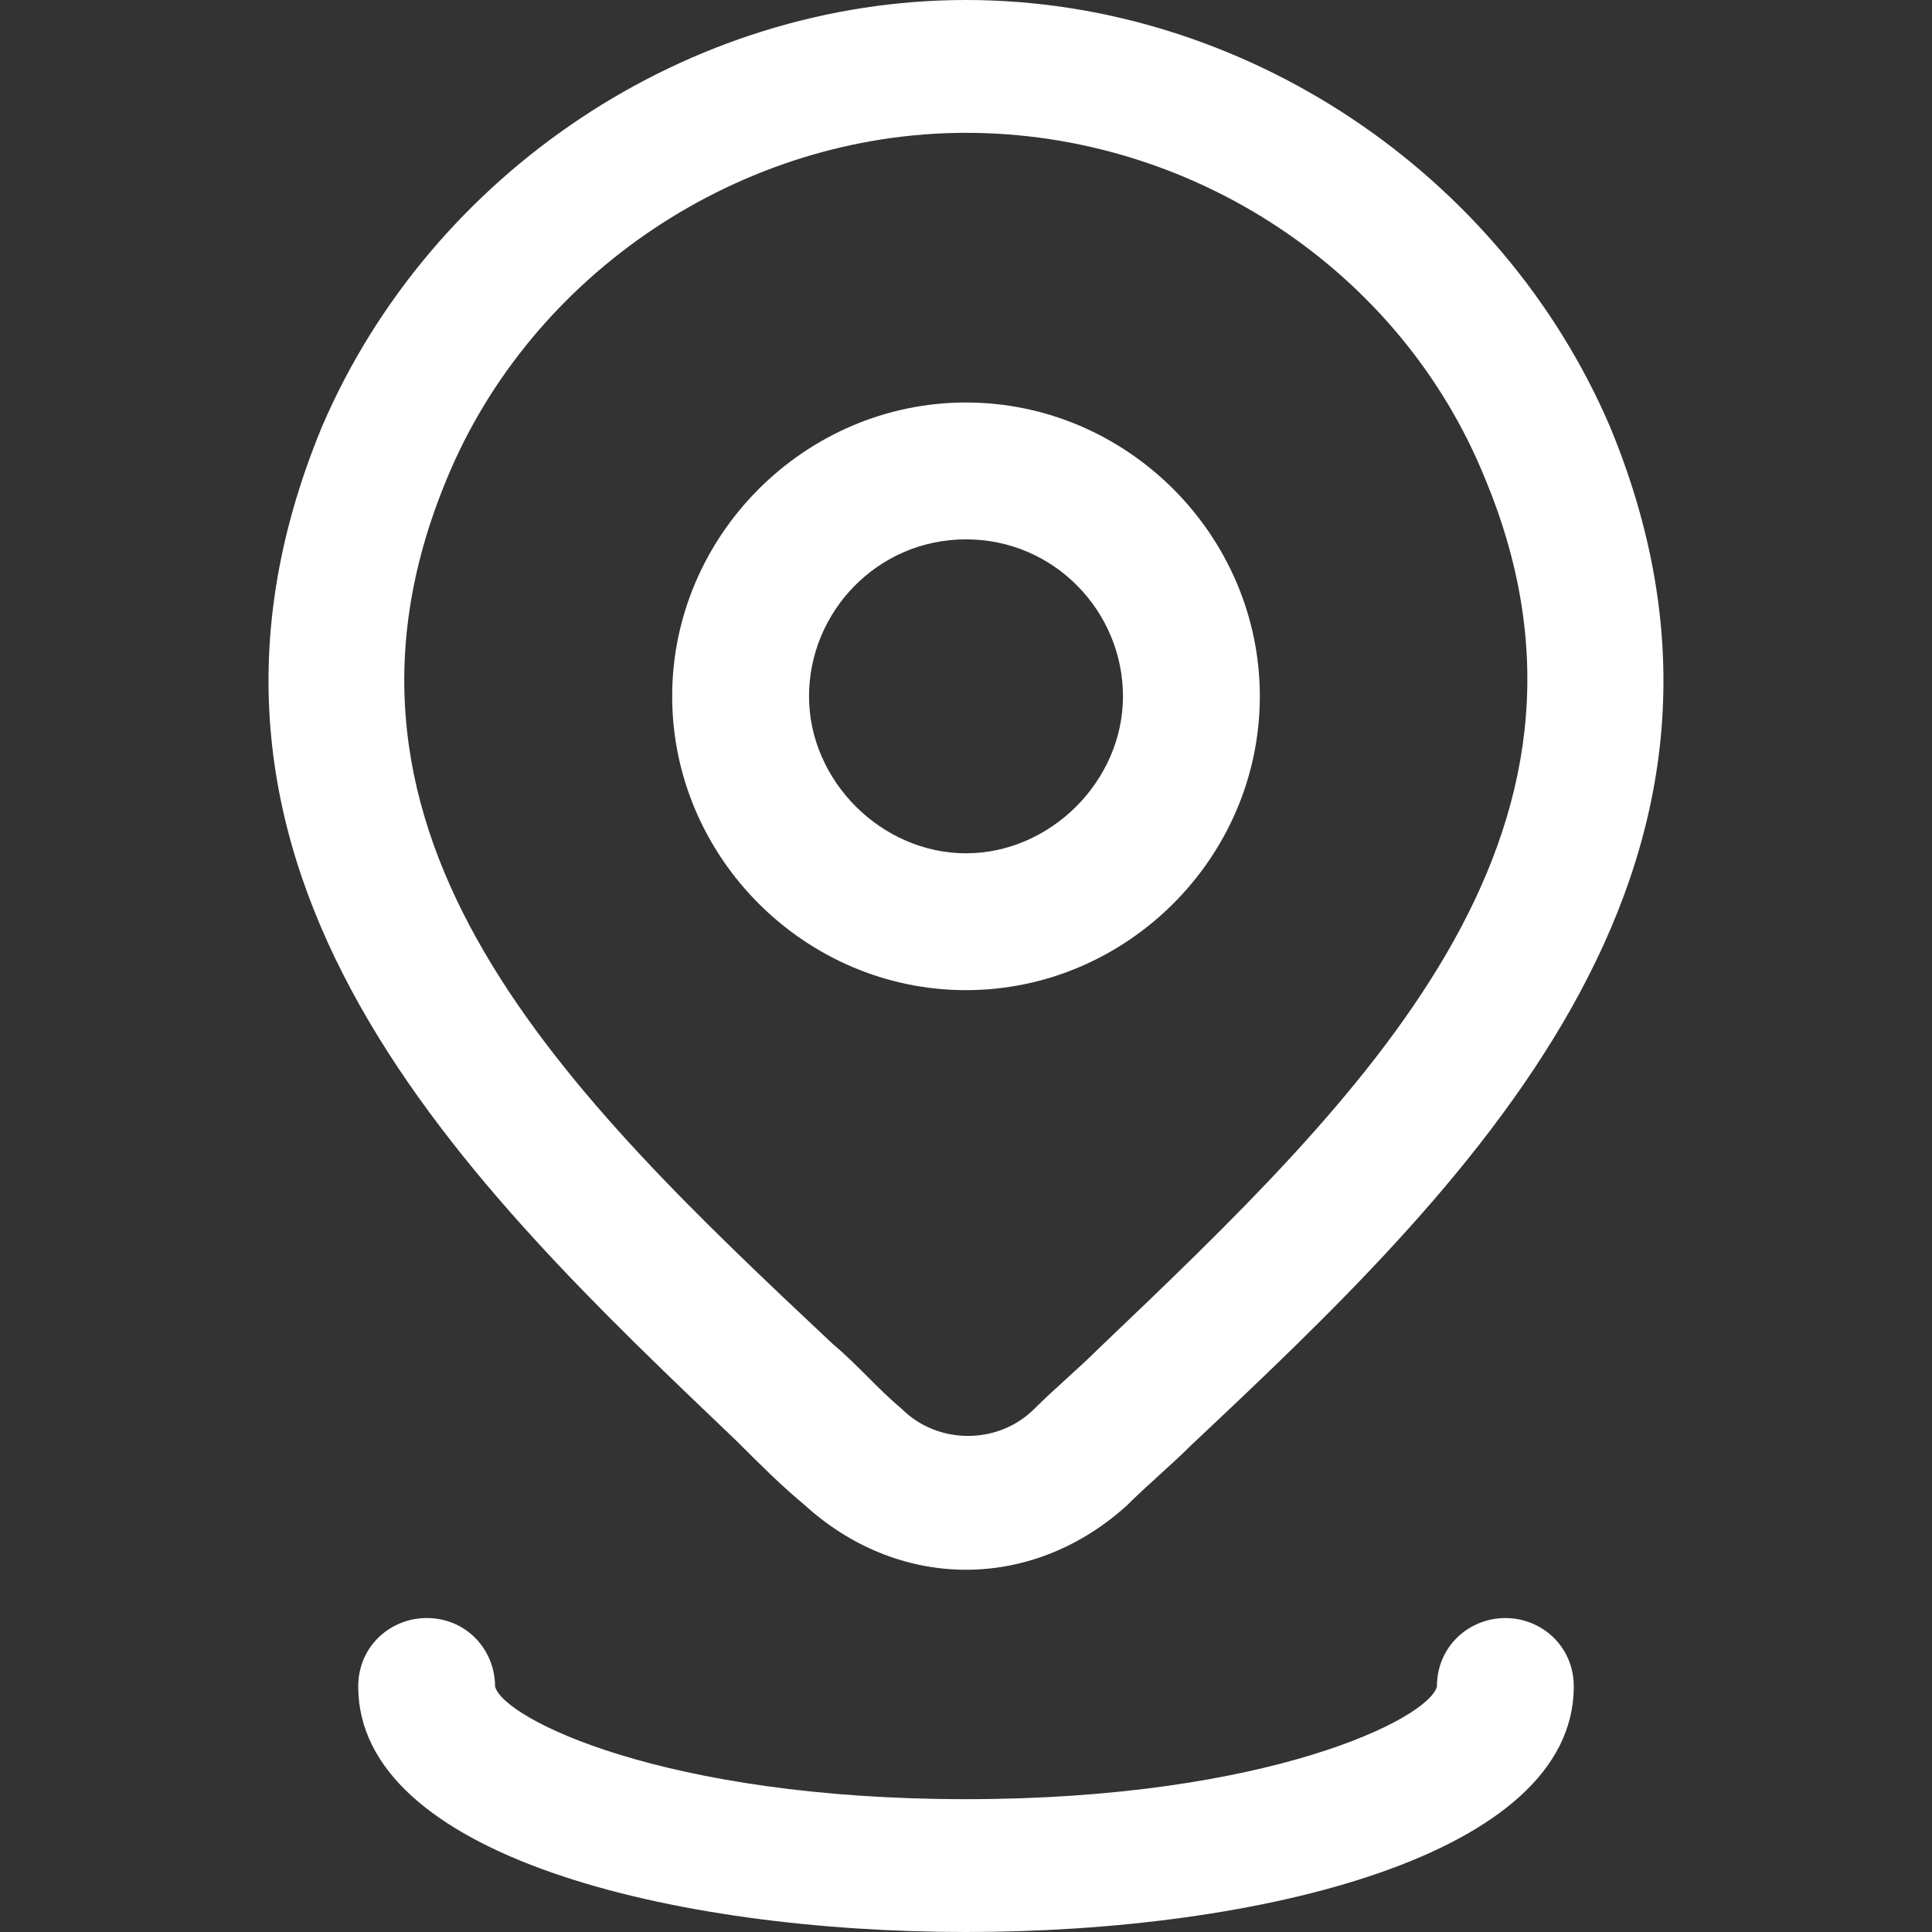 <?xml version="1.0" encoding="utf-8"?>
<!-- Generator: Adobe Illustrator 27.8.1, SVG Export Plug-In . SVG Version: 6.00 Build 0)  -->
<svg version="1.1" id="Calque_1" xmlns="http://www.w3.org/2000/svg" xmlns:xlink="http://www.w3.org/1999/xlink" x="0px" y="0px"
	 viewBox="0 0 48 48" style="enable-background:new 0 0 48 48;" xml:space="preserve">
<rect x="0" y="0" width="48" height="48" fill="#333333" stroke="none"/>
<style type="text/css">
	.st0{fill:#FFFFFF;}
</style>
<g id="lieu">
	<g>
		<path class="st0" d="M24,24.6c4,0,7.3-3.3,7.3-7.3S28,10,24,10s-7.3,3.3-7.3,7.3S20,24.6,24,24.6z M24,13.4c2.2,0,3.9,1.8,3.9,3.9
			s-1.8,3.9-3.9,3.9s-3.9-1.8-3.9-3.9S21.8,13.4,24,13.4z"/>
		<path class="st0" d="M18.3,35.8c0.6,0.6,1.1,1.1,1.7,1.6c1.1,1,2.5,1.6,4,1.6s2.9-0.6,4-1.6l0,0c0.5-0.5,1.1-1,1.6-1.5
			c6.7-6.3,15-14.2,10.4-25.3C37.3,4.3,30.9,0,24,0S10.7,4.3,8,10.6C3.4,21.7,11.7,29.5,18.3,35.8z M11.1,11.9
			c2.1-5.1,7.3-8.6,12.9-8.6s10.8,3.4,12.9,8.6c3.7,8.9-3.1,15.4-9.6,21.6c-0.5,0.5-1.1,1-1.6,1.5c-0.9,0.9-2.4,0.9-3.3,0
			c-0.6-0.5-1.1-1.1-1.7-1.6C14.1,27.2,7.4,20.8,11.1,11.9z"/>
		<path class="st0" d="M37.4,40.2c-0.9,0-1.7,0.7-1.7,1.7c-0.2,0.8-4.2,2.8-11.7,2.8s-11.5-2-11.7-2.8c0-0.9-0.7-1.7-1.7-1.7
			c-0.9,0-1.7,0.7-1.7,1.7c0,4.2,7.8,6.1,15.1,6.1s15.1-1.9,15.1-6.1C39.1,40.9,38.3,40.2,37.4,40.2z"/>
	</g>
</g>
</svg>
